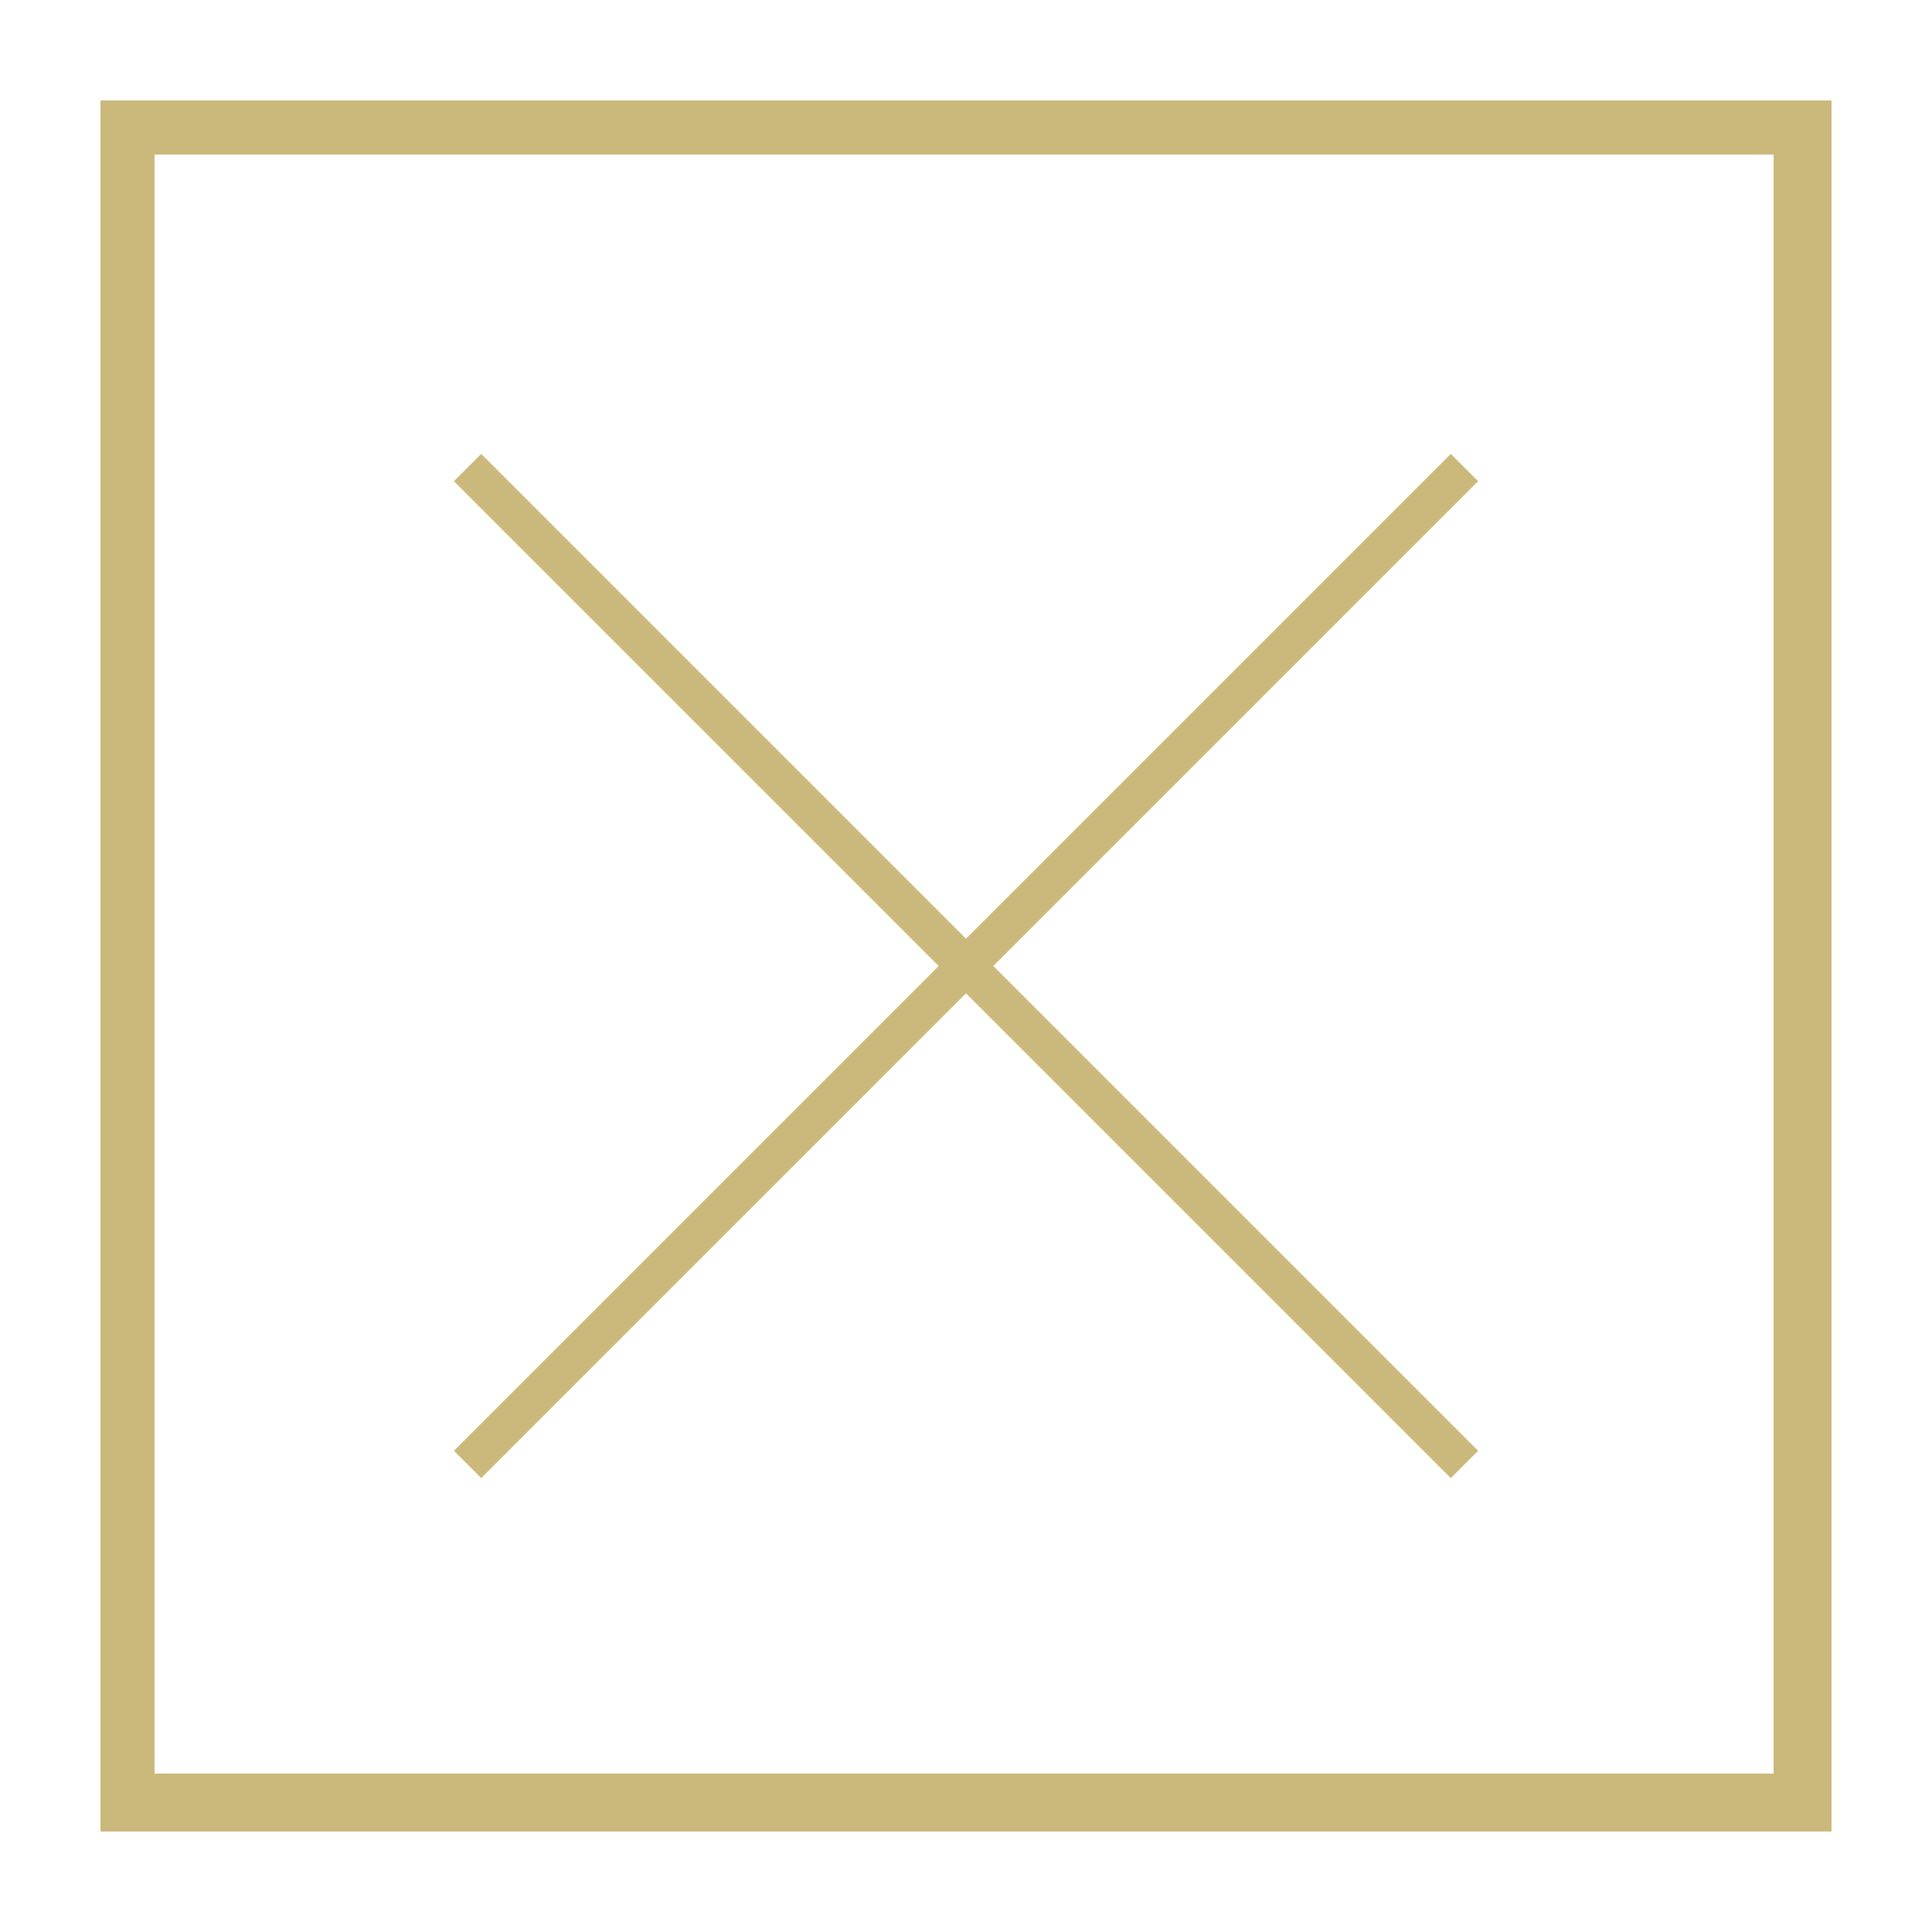 <svg xmlns="http://www.w3.org/2000/svg" viewBox="0 0 50 50"><defs><style>      .cls-1 {        fill: #cbb97b;      }      .cls-1, .cls-2 {        stroke: #cbb97b;        stroke-miterlimit: 10;      }      .cls-2 {        fill: none;      }    </style></defs><g><g id="Ebene_1"><path class="cls-1" d="M3.5,3.5h42.9v42.9H3.5V3.5ZM3.1,46.9h43.8V3.1H3.1v43.8Z"></path><line class="cls-2" x1="12.1" y1="37.9" x2="37.9" y2="12.1"></line><line class="cls-2" x1="12.1" y1="12.1" x2="37.9" y2="37.9"></line></g></g></svg>